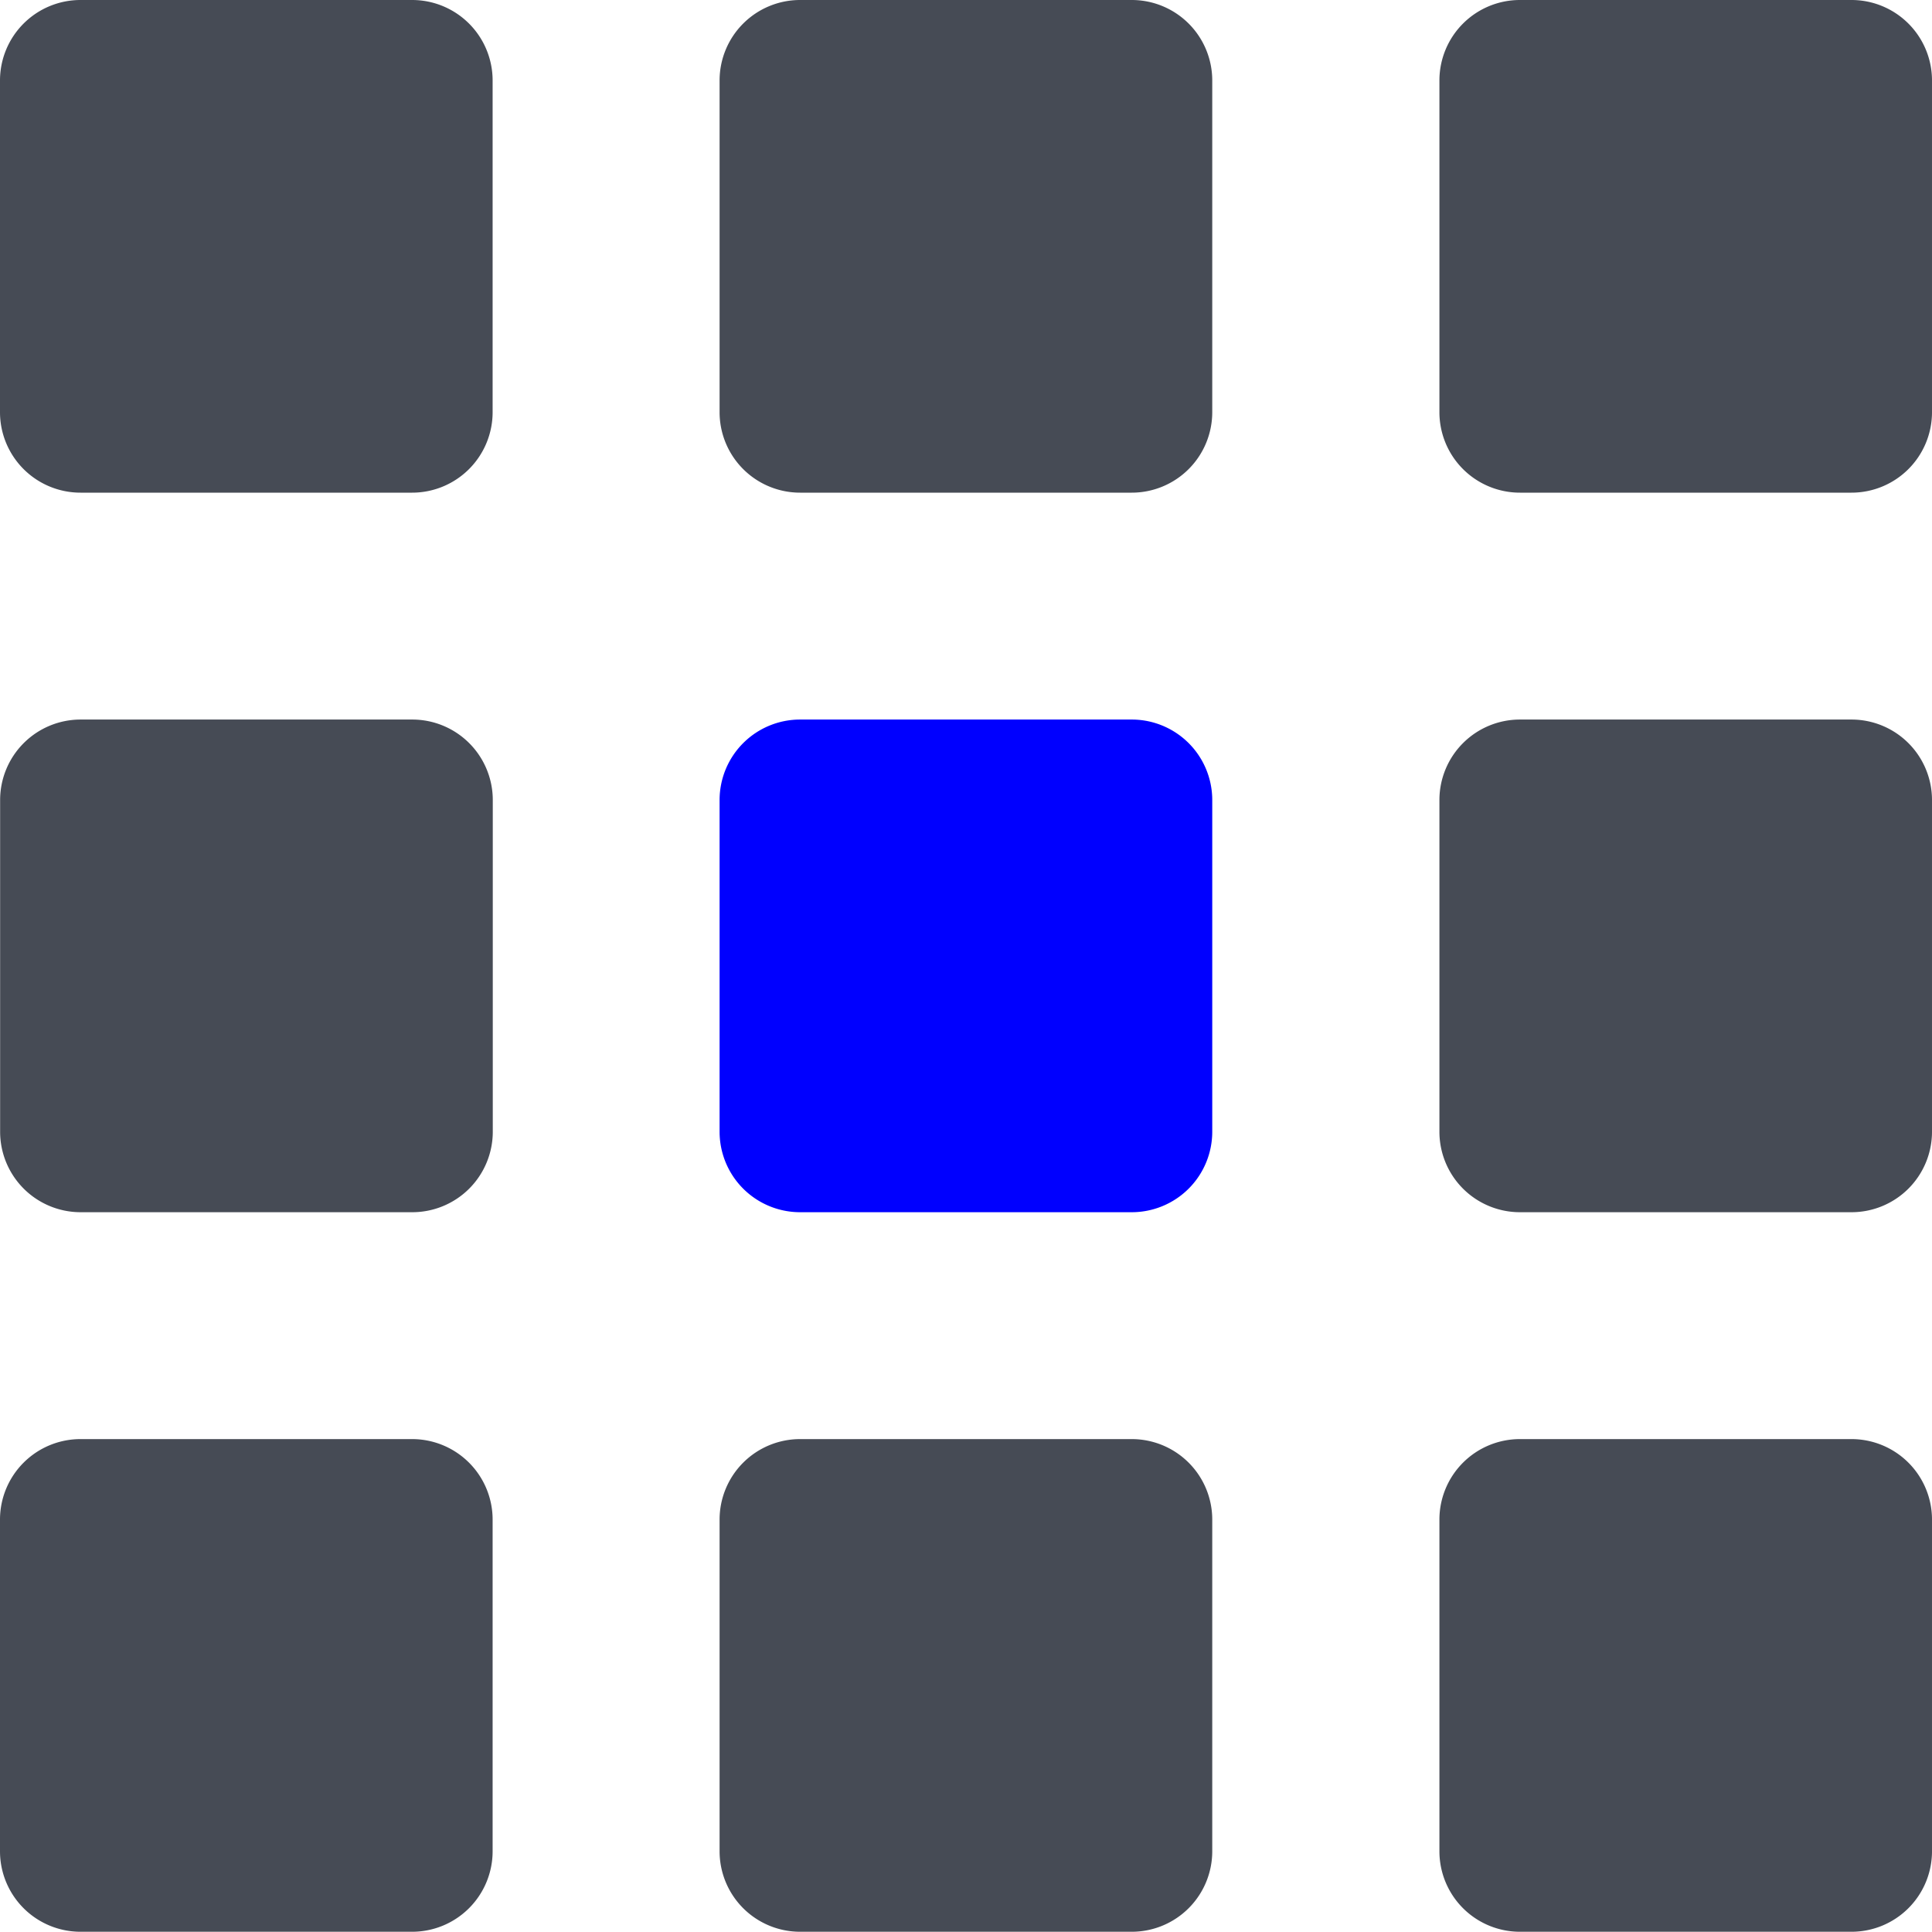 <svg xmlns="http://www.w3.org/2000/svg" fill="none" viewBox="0 0 48 48"><g clip-path="url(#a)"><path fill="#464B55" d="M10.239 47.994H2a2 2 0 0 1-2-2v-8.24a2 2 0 0 1 2-2h8.239a2 2 0 0 1 2 2v8.24a2 2 0 0 1-2 2m17.879 0h-8.24a2 2 0 0 1-2-2v-8.24a2 2 0 0 1 2-2h8.24a2 2 0 0 1 2 2v8.24a2 2 0 0 1-2 2m17.882 0h-8.238a2 2 0 0 1-2-2v-8.24a2 2 0 0 1 2-2H46a2 2 0 0 1 2 2v8.24a2 2 0 0 1-2 2M10.239 12.24H2a2 2 0 0 1-2-2V2a2 2 0 0 1 2-2h8.239a2 2 0 0 1 2 2v8.24a2 2 0 0 1-2 2m17.879 0h-8.24a2 2 0 0 1-2-2V2a2 2 0 0 1 2-2h8.24a2 2 0 0 1 2 2v8.24a2 2 0 0 1-2 2m17.882 0h-8.238a2 2 0 0 1-2-2V2a2 2 0 0 1 2-2H46a2 2 0 0 1 2 2v8.24a2 2 0 0 1-2 2M10.243 30.117h-8.24a2 2 0 0 1-2-2v-8.24a2 2 0 0 1 2-2h8.24a2 2 0 0 1 2 2v8.24a2 2 0 0 1-2 2"/><path fill="#0000FF" d="M28.118 30.117h-8.24a2 2 0 0 1-2-2v-8.24a2 2 0 0 1 2-2h8.24a2 2 0 0 1 2 2v8.24a2 2 0 0 1-2 2"/><path fill="#464B55" d="M46 30.117h-8.238a2 2 0 0 1-2-2v-8.24a2 2 0 0 1 2-2H46a2 2 0 0 1 2 2v8.24a2 2 0 0 1-2 2"/></g><defs><clipPath id="a"><rect width="48" height="48" fill="#FFFFFF" rx="1"/></clipPath></defs></svg>